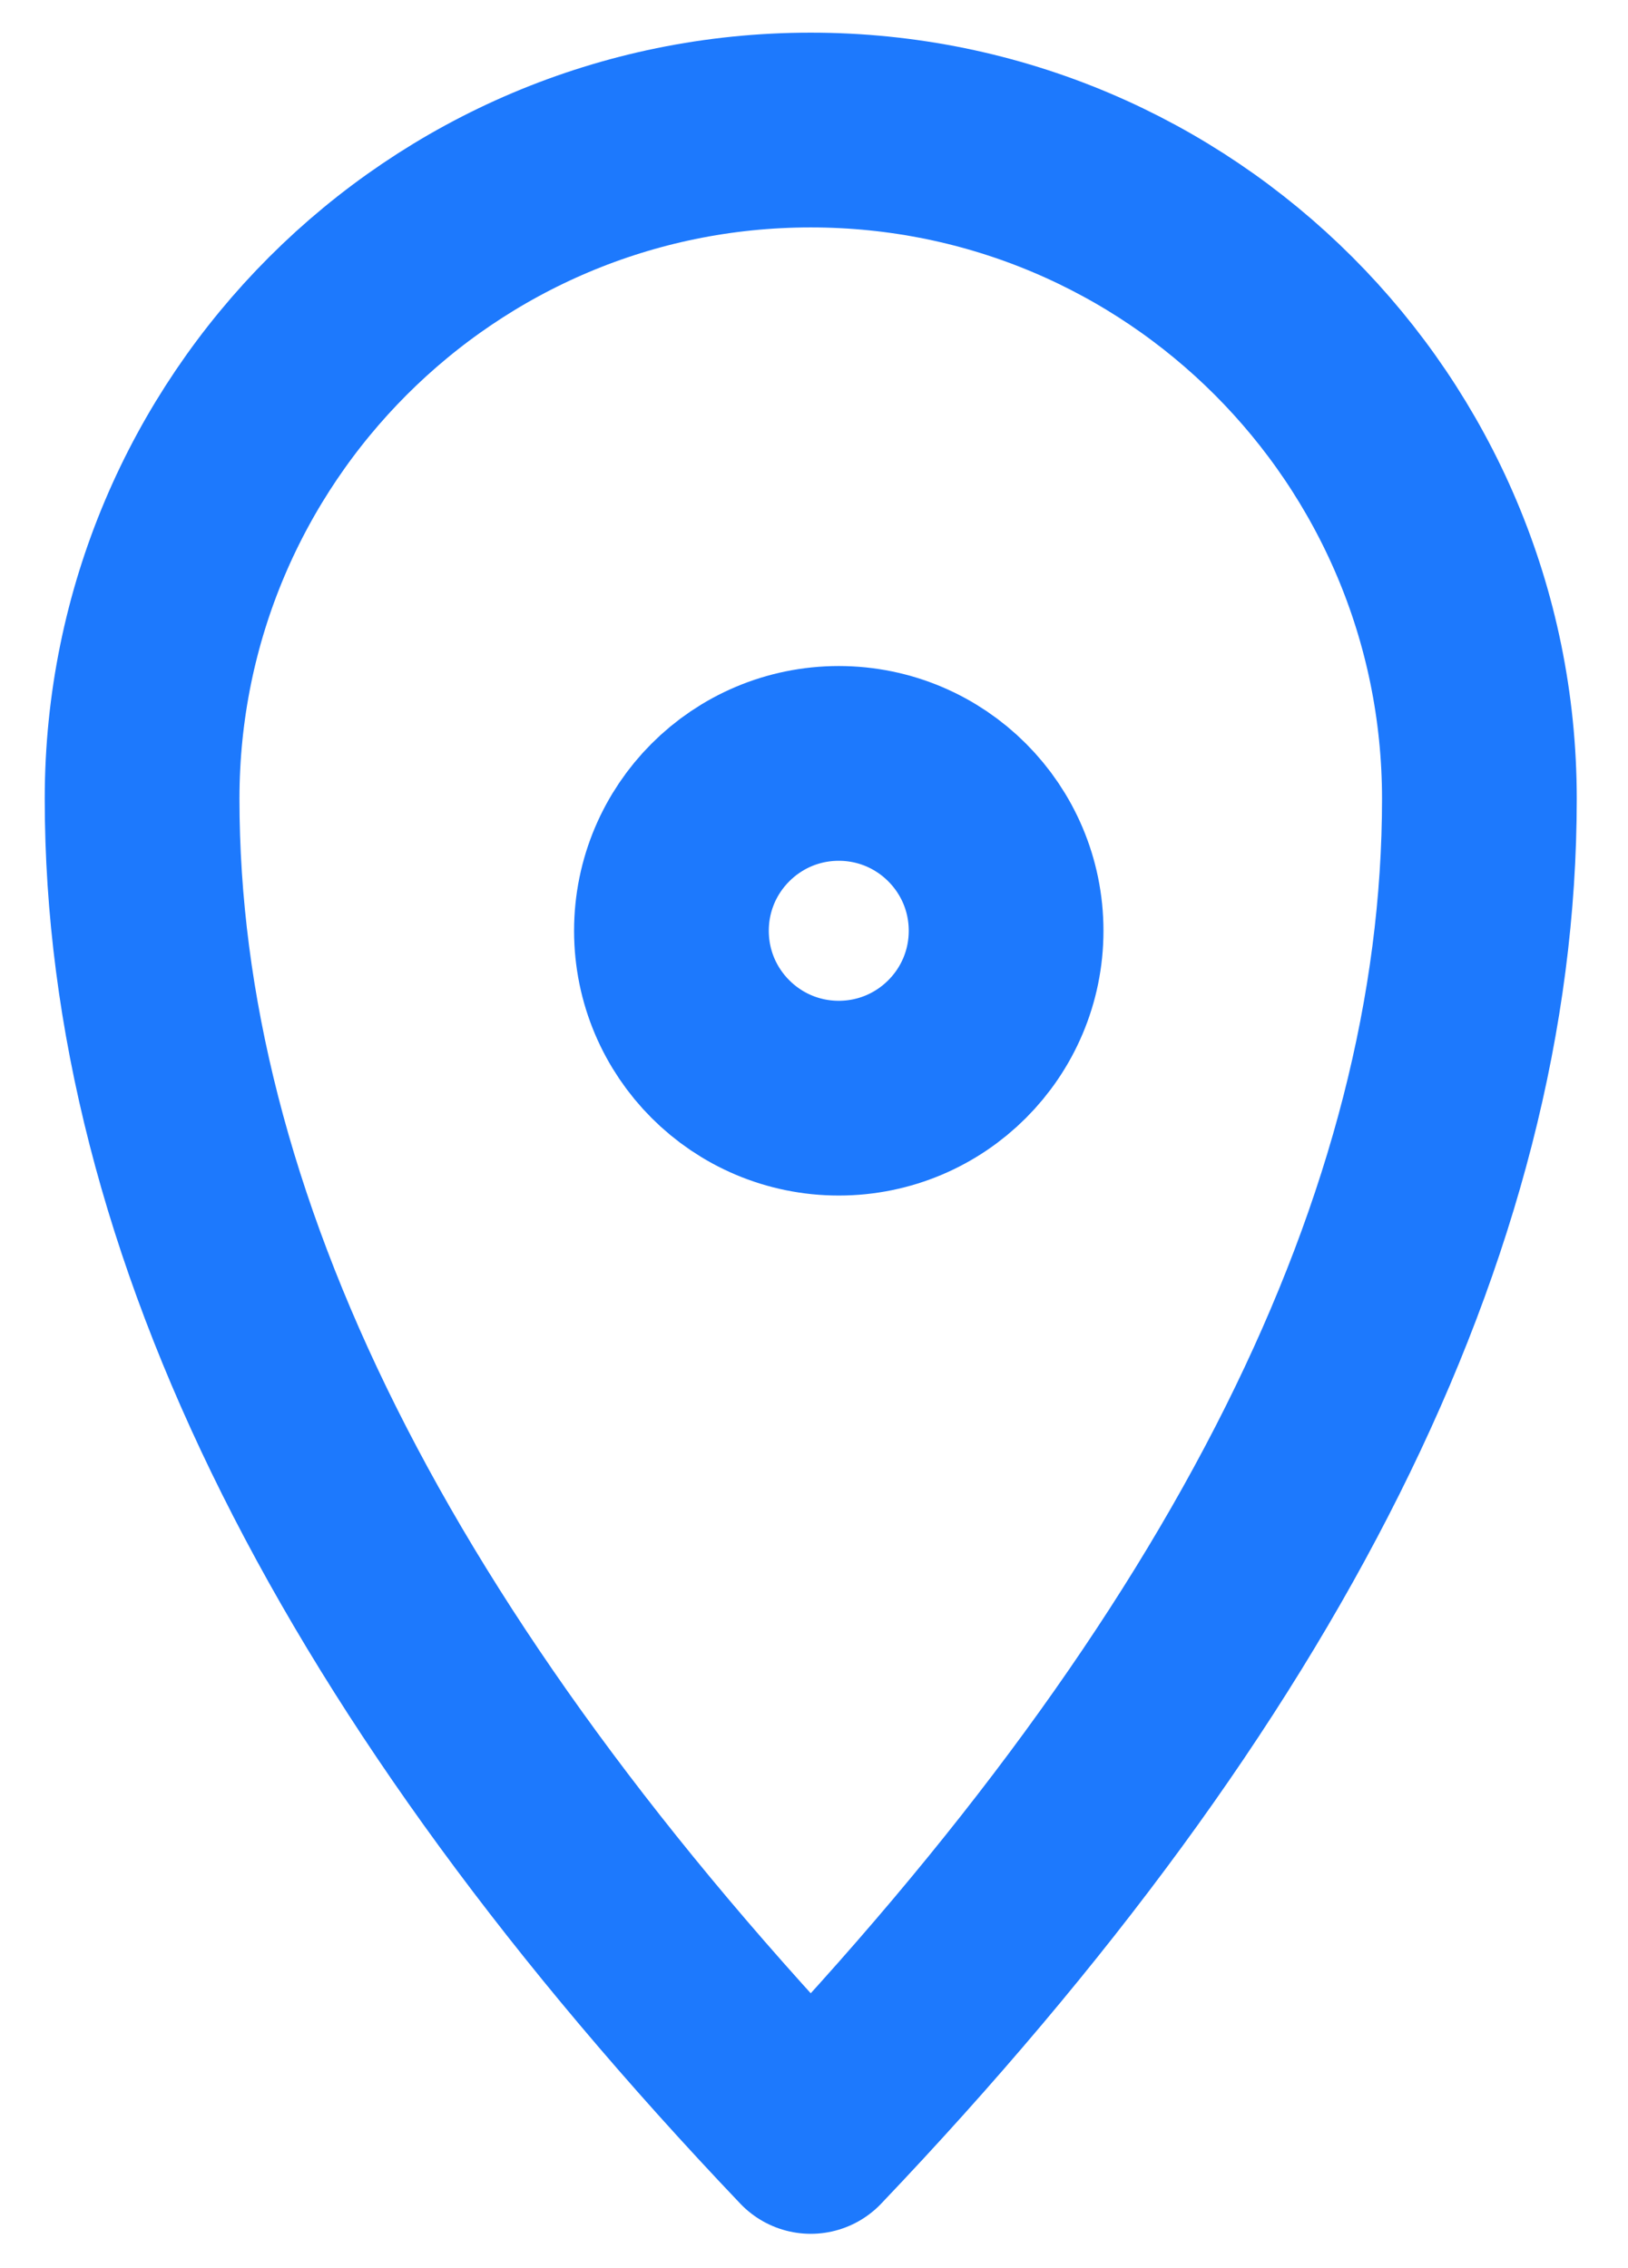 <svg width="28" height="39" viewBox="0 0 28 39" fill="none" xmlns="http://www.w3.org/2000/svg">
<path d="M13.944 36.736C21.61 28.686 25.444 21.019 25.444 13.736C25.444 7.385 20.295 2.236 13.944 2.236C7.593 2.236 2.444 7.385 2.444 13.736C2.444 21.019 6.277 28.686 13.944 36.736Z" stroke="#1D79FD" stroke-width="3.349" stroke-linecap="round" stroke-linejoin="round"/>
<ellipse cx="14.426" cy="16.005" rx="2.878" ry="2.878" stroke="#1D79FD" stroke-width="3.349" stroke-linecap="round" stroke-linejoin="round"/>
</svg>
